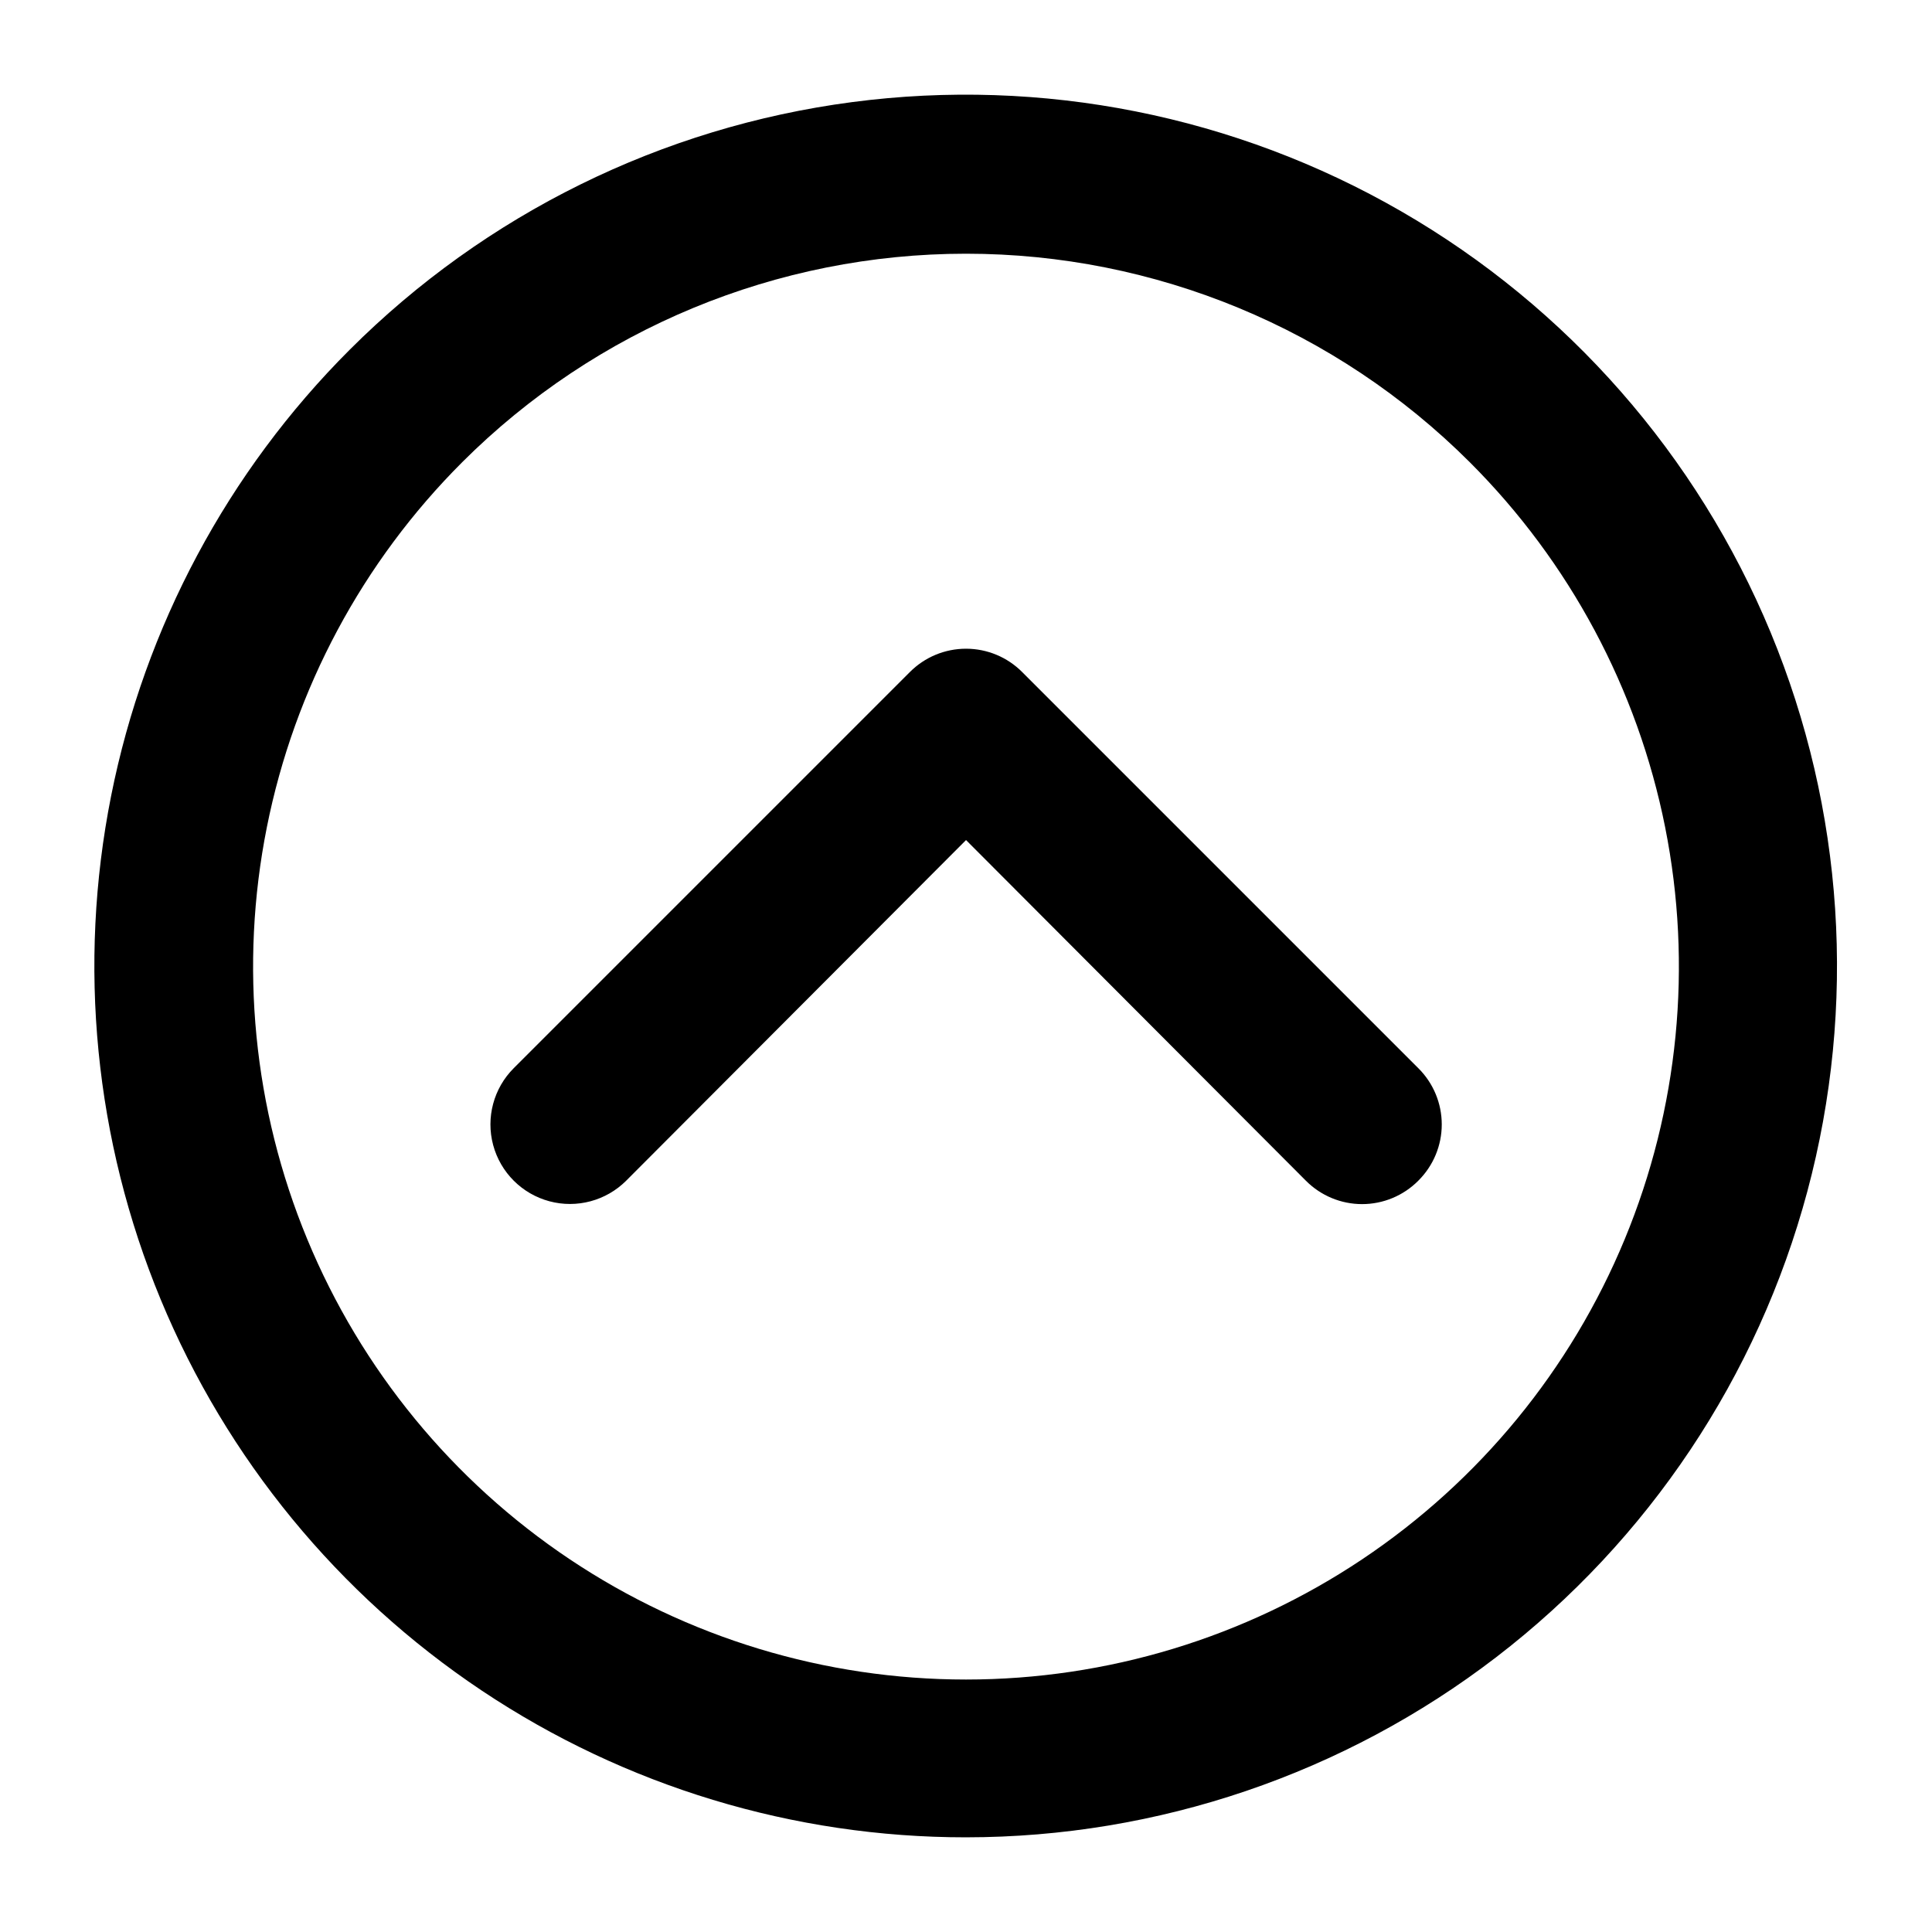 <?xml version="1.0" encoding="UTF-8"?>
<!-- Uploaded to: SVG Repo, www.svgrepo.com, Generator: SVG Repo Mixer Tools -->
<svg fill="#000000" width="800px" height="800px" version="1.1" viewBox="144 144 512 512" xmlns="http://www.w3.org/2000/svg">
 <path d="m400 630.91c-45.684 0.016-90.344-13.52-128.33-38.891-37.988-25.371-67.598-61.441-85.082-103.64s-22.055-88.645-13.141-133.45c8.918-44.805 30.922-85.957 63.23-118.25 35.945-35.93 82.742-58.996 133.13-65.621 50.391-6.629 101.56 3.555 145.57 28.969 44.016 25.414 78.414 64.641 97.867 111.59 19.449 46.957 22.867 99.016 9.723 148.11-13.148 49.094-42.125 92.48-82.441 123.43-40.312 30.949-89.711 47.734-140.54 47.75zm-133.51-364.42c-26.445 26.414-44.461 60.078-51.77 96.73-7.309 36.656-3.582 74.656 10.711 109.19 14.293 34.535 38.508 64.055 69.582 84.828 31.074 20.77 67.609 31.855 104.99 31.855 37.375 0 73.91-11.086 104.98-31.855 31.074-20.773 55.293-50.293 69.582-84.828 14.293-34.535 18.023-72.535 10.715-109.19-7.309-36.652-25.328-70.316-51.773-96.73-35.426-35.379-83.441-55.254-133.51-55.254s-98.086 19.875-133.51 55.254zm253.38 190.4c3.973-3.941 6.211-9.309 6.211-14.902 0-5.598-2.238-10.965-6.211-14.906l-104.96-104.96c-3.941-3.973-9.305-6.207-14.902-6.207s-10.965 2.234-14.906 6.207l-104.96 104.96c-5.324 5.324-7.402 13.086-5.453 20.359 1.949 7.273 7.629 12.957 14.902 14.906 7.273 1.949 15.035-0.133 20.359-5.457l90.059-90.266 90.055 90.266c3.941 3.973 9.309 6.211 14.902 6.211 5.598 0 10.965-2.238 14.906-6.211z"/>
</svg>